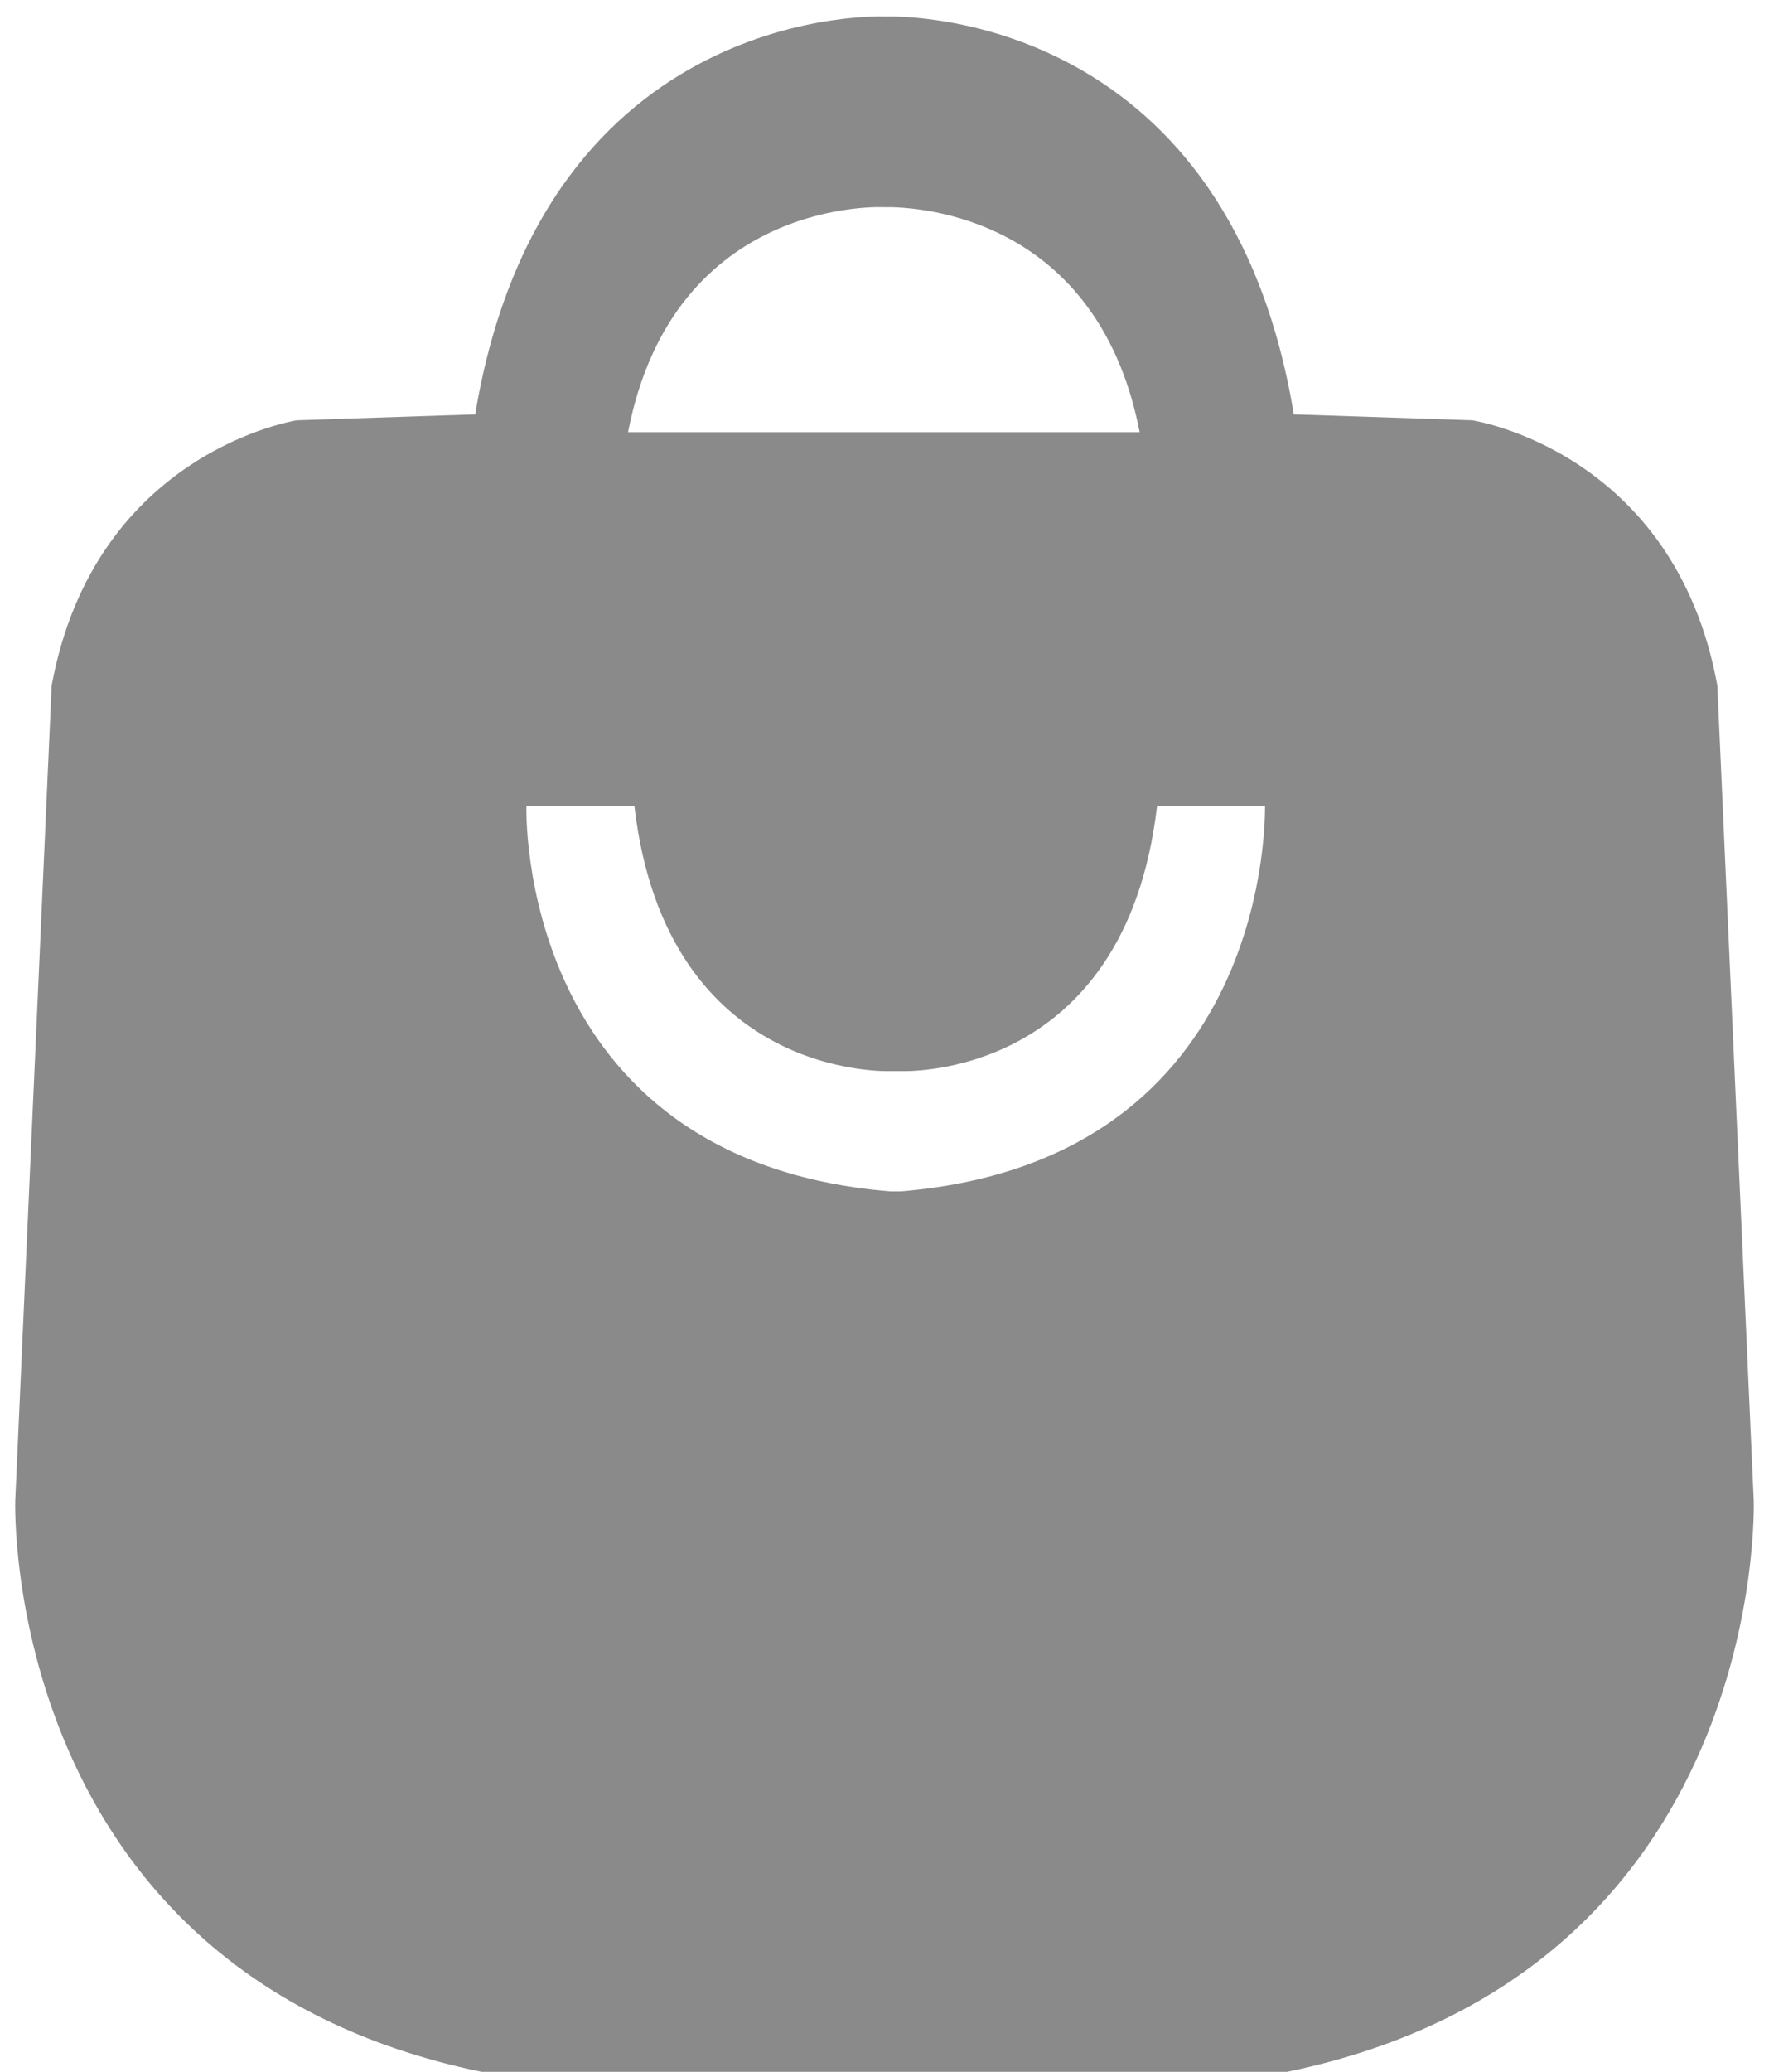 <?xml version="1.0" encoding="UTF-8" standalone="no"?><svg xmlns="http://www.w3.org/2000/svg" xmlns:xlink="http://www.w3.org/1999/xlink" fill="#000000" height="489" preserveAspectRatio="xMidYMid meet" version="1" viewBox="41.1 3.6 417.7 489.0" width="417.7" zoomAndPan="magnify"><g id="change1_1"><path clip-rule="evenodd" d="M455.2,357.8l-8.6-192.4c-10.1-55.4-57.9-62.6-57.9-62.6 l-42.1-1.4C331.3,8.9,258.2,7.3,250.3,7.5c0,0-80.7-3.9-97,93.9l-42.1,1.4c0,0-47.7,7.3-57.9,62.6l-8.6,192.4 c0,0-3.6,111.3,110.1,134.8h190.2C458.8,469.1,455.2,357.8,455.2,357.8z M249.9,52.5c4.1-0.1,49.9-0.2,60.3,53.1H189.4 C200.2,49.8,249.9,52.5,249.9,52.5z M253.7,284.8h-2.3c-88.7-7.2-86-90.9-86-90.9h25.5c7.6,65,60.6,62.5,60.6,62.5h2.3 c0,0,52.9,2.5,60.5-62.5h25.5C339.7,193.8,342.4,277.5,253.7,284.8z" fill="#8a8a8a" fill-rule="evenodd"/></g></svg>